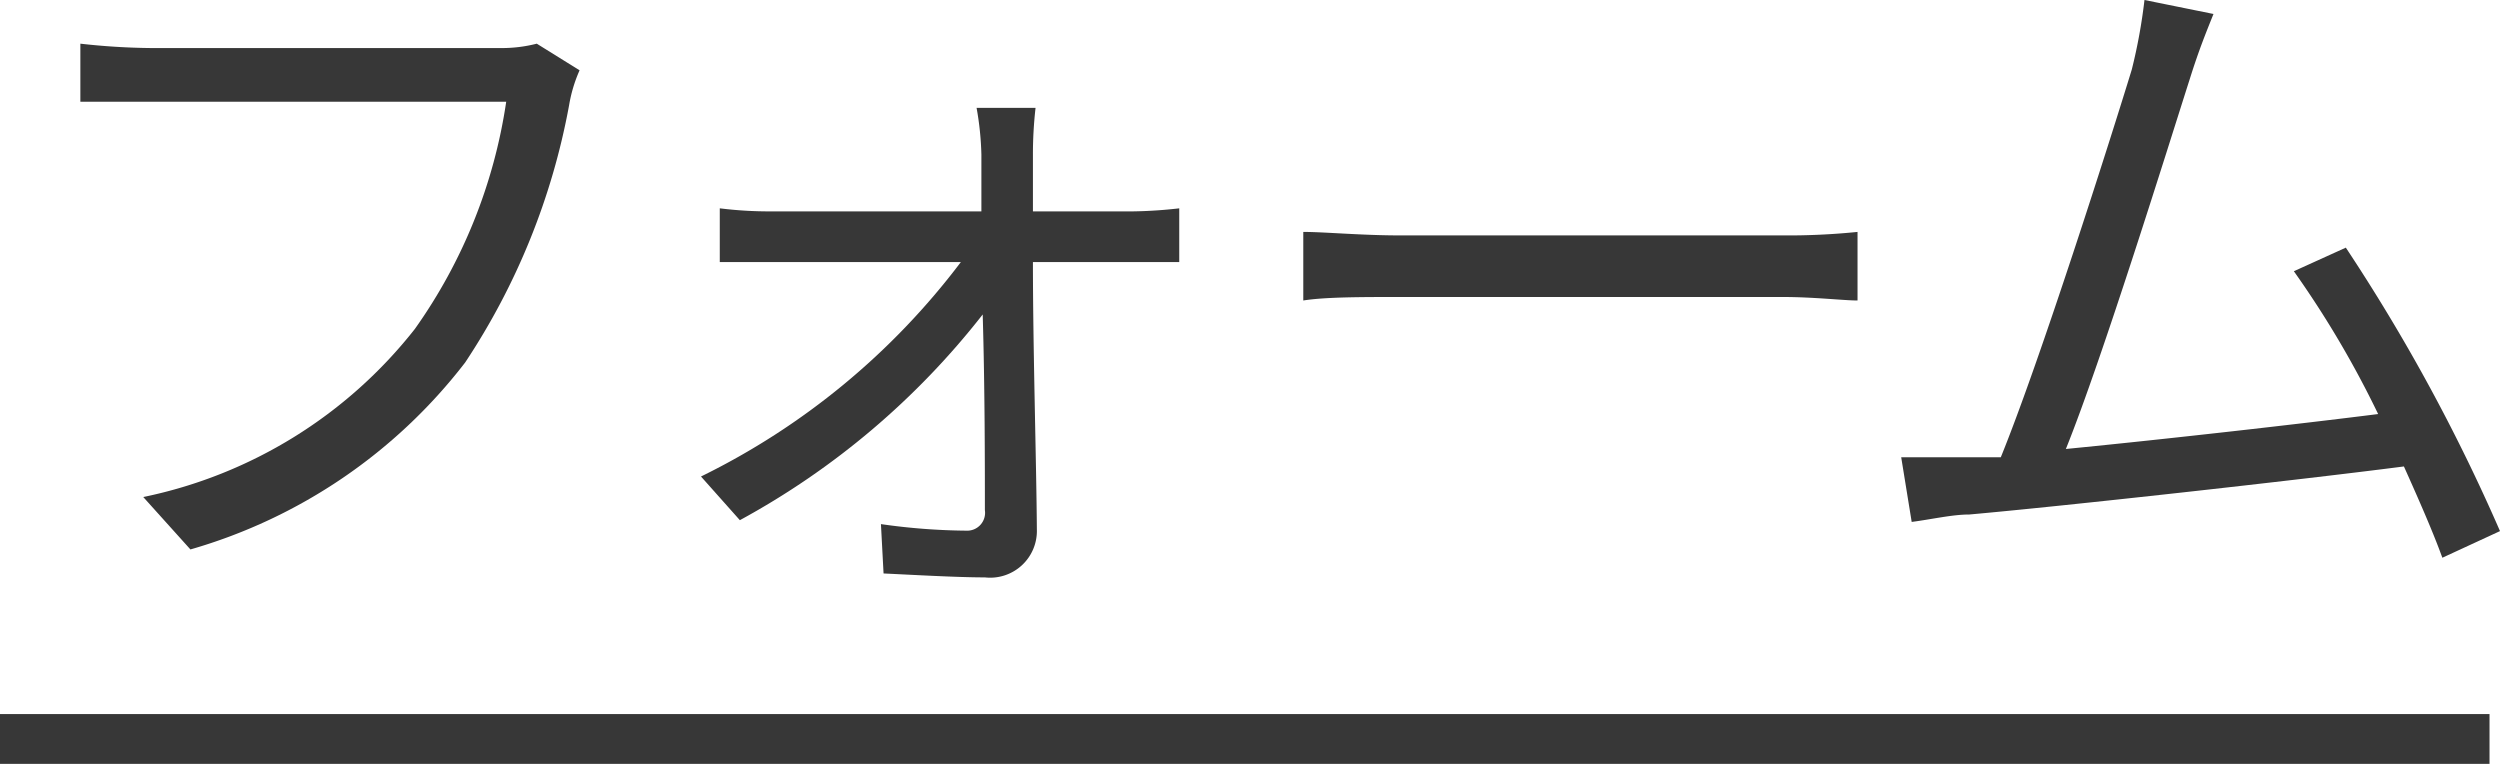 <svg xmlns="http://www.w3.org/2000/svg" viewBox="0 0 57.24 17.49"><defs><style>.cls-1{fill:#373737;}.cls-2{fill:none;stroke:#373737;stroke-miterlimit:10;stroke-width:1.14px;}</style></defs><title>form_btn</title><g id="レイヤー_2" data-name="レイヤー 2"><g id="レイヤー_1-2" data-name="レイヤー 1"><path class="cls-1" d="M13.27,1.61a3.28,3.28,0,0,0-.24.8A15.81,15.81,0,0,1,10.65,8.3a12.19,12.19,0,0,1-6.29,4.28l-1.08-1.2A10.64,10.64,0,0,0,9.5,7.53a12,12,0,0,0,2.09-5.2H3.44c-.64,0-1.19,0-1.6,0V1a15.6,15.6,0,0,0,1.6.1h8A3.21,3.21,0,0,0,12.29,1Z"/><path class="cls-1" d="M25.93,4.84A10.47,10.47,0,0,0,27,4.77V6c-.29,0-.73,0-1,0H23.65c0,2,.08,4.62.09,6.12a1.07,1.07,0,0,1-1.19,1.1c-.64,0-1.68-.06-2.32-.09L20.17,12a14.54,14.54,0,0,0,1.95.15.41.41,0,0,0,.43-.47c0-1,0-2.79-.05-4.48a17.92,17.92,0,0,1-5.56,4.71l-.89-1A16.6,16.6,0,0,0,22,6H17.69c-.43,0-.83,0-1.21,0V4.77a9.23,9.23,0,0,0,1.18.07h4.81c0-.55,0-1,0-1.3a6.94,6.94,0,0,0-.11-1.07h1.35a9.33,9.33,0,0,0-.06,1.07l0,1.3Z"/><path class="cls-1" d="M29.84,5.31c.48,0,1.33.08,2.22.08h8.75a15.78,15.78,0,0,0,1.72-.08V6.88c-.32,0-1-.08-1.71-.08H32.06c-.88,0-1.72,0-2.22.08Z"/><path class="cls-1" d="M55.92,12.77c-.21-.58-.53-1.31-.88-2.09-2.48.32-7.81.91-9.95,1.1-.39,0-.86.11-1.32.17l-.24-1.48c.48,0,1,0,1.48,0l.8,0c.9-2.21,2.52-7.31,3-8.88A12.46,12.46,0,0,0,49.1,0l1.58.32c-.16.4-.33.81-.54,1.48-.48,1.5-2,6.4-2.84,8.48,2.34-.23,5.41-.58,7.15-.8a22.62,22.62,0,0,0-1.93-3.27l1.19-.54a42.32,42.32,0,0,1,3.53,6.49Z"/><line class="cls-2" y1="16.92" x2="57" y2="16.92"/></g></g></svg>